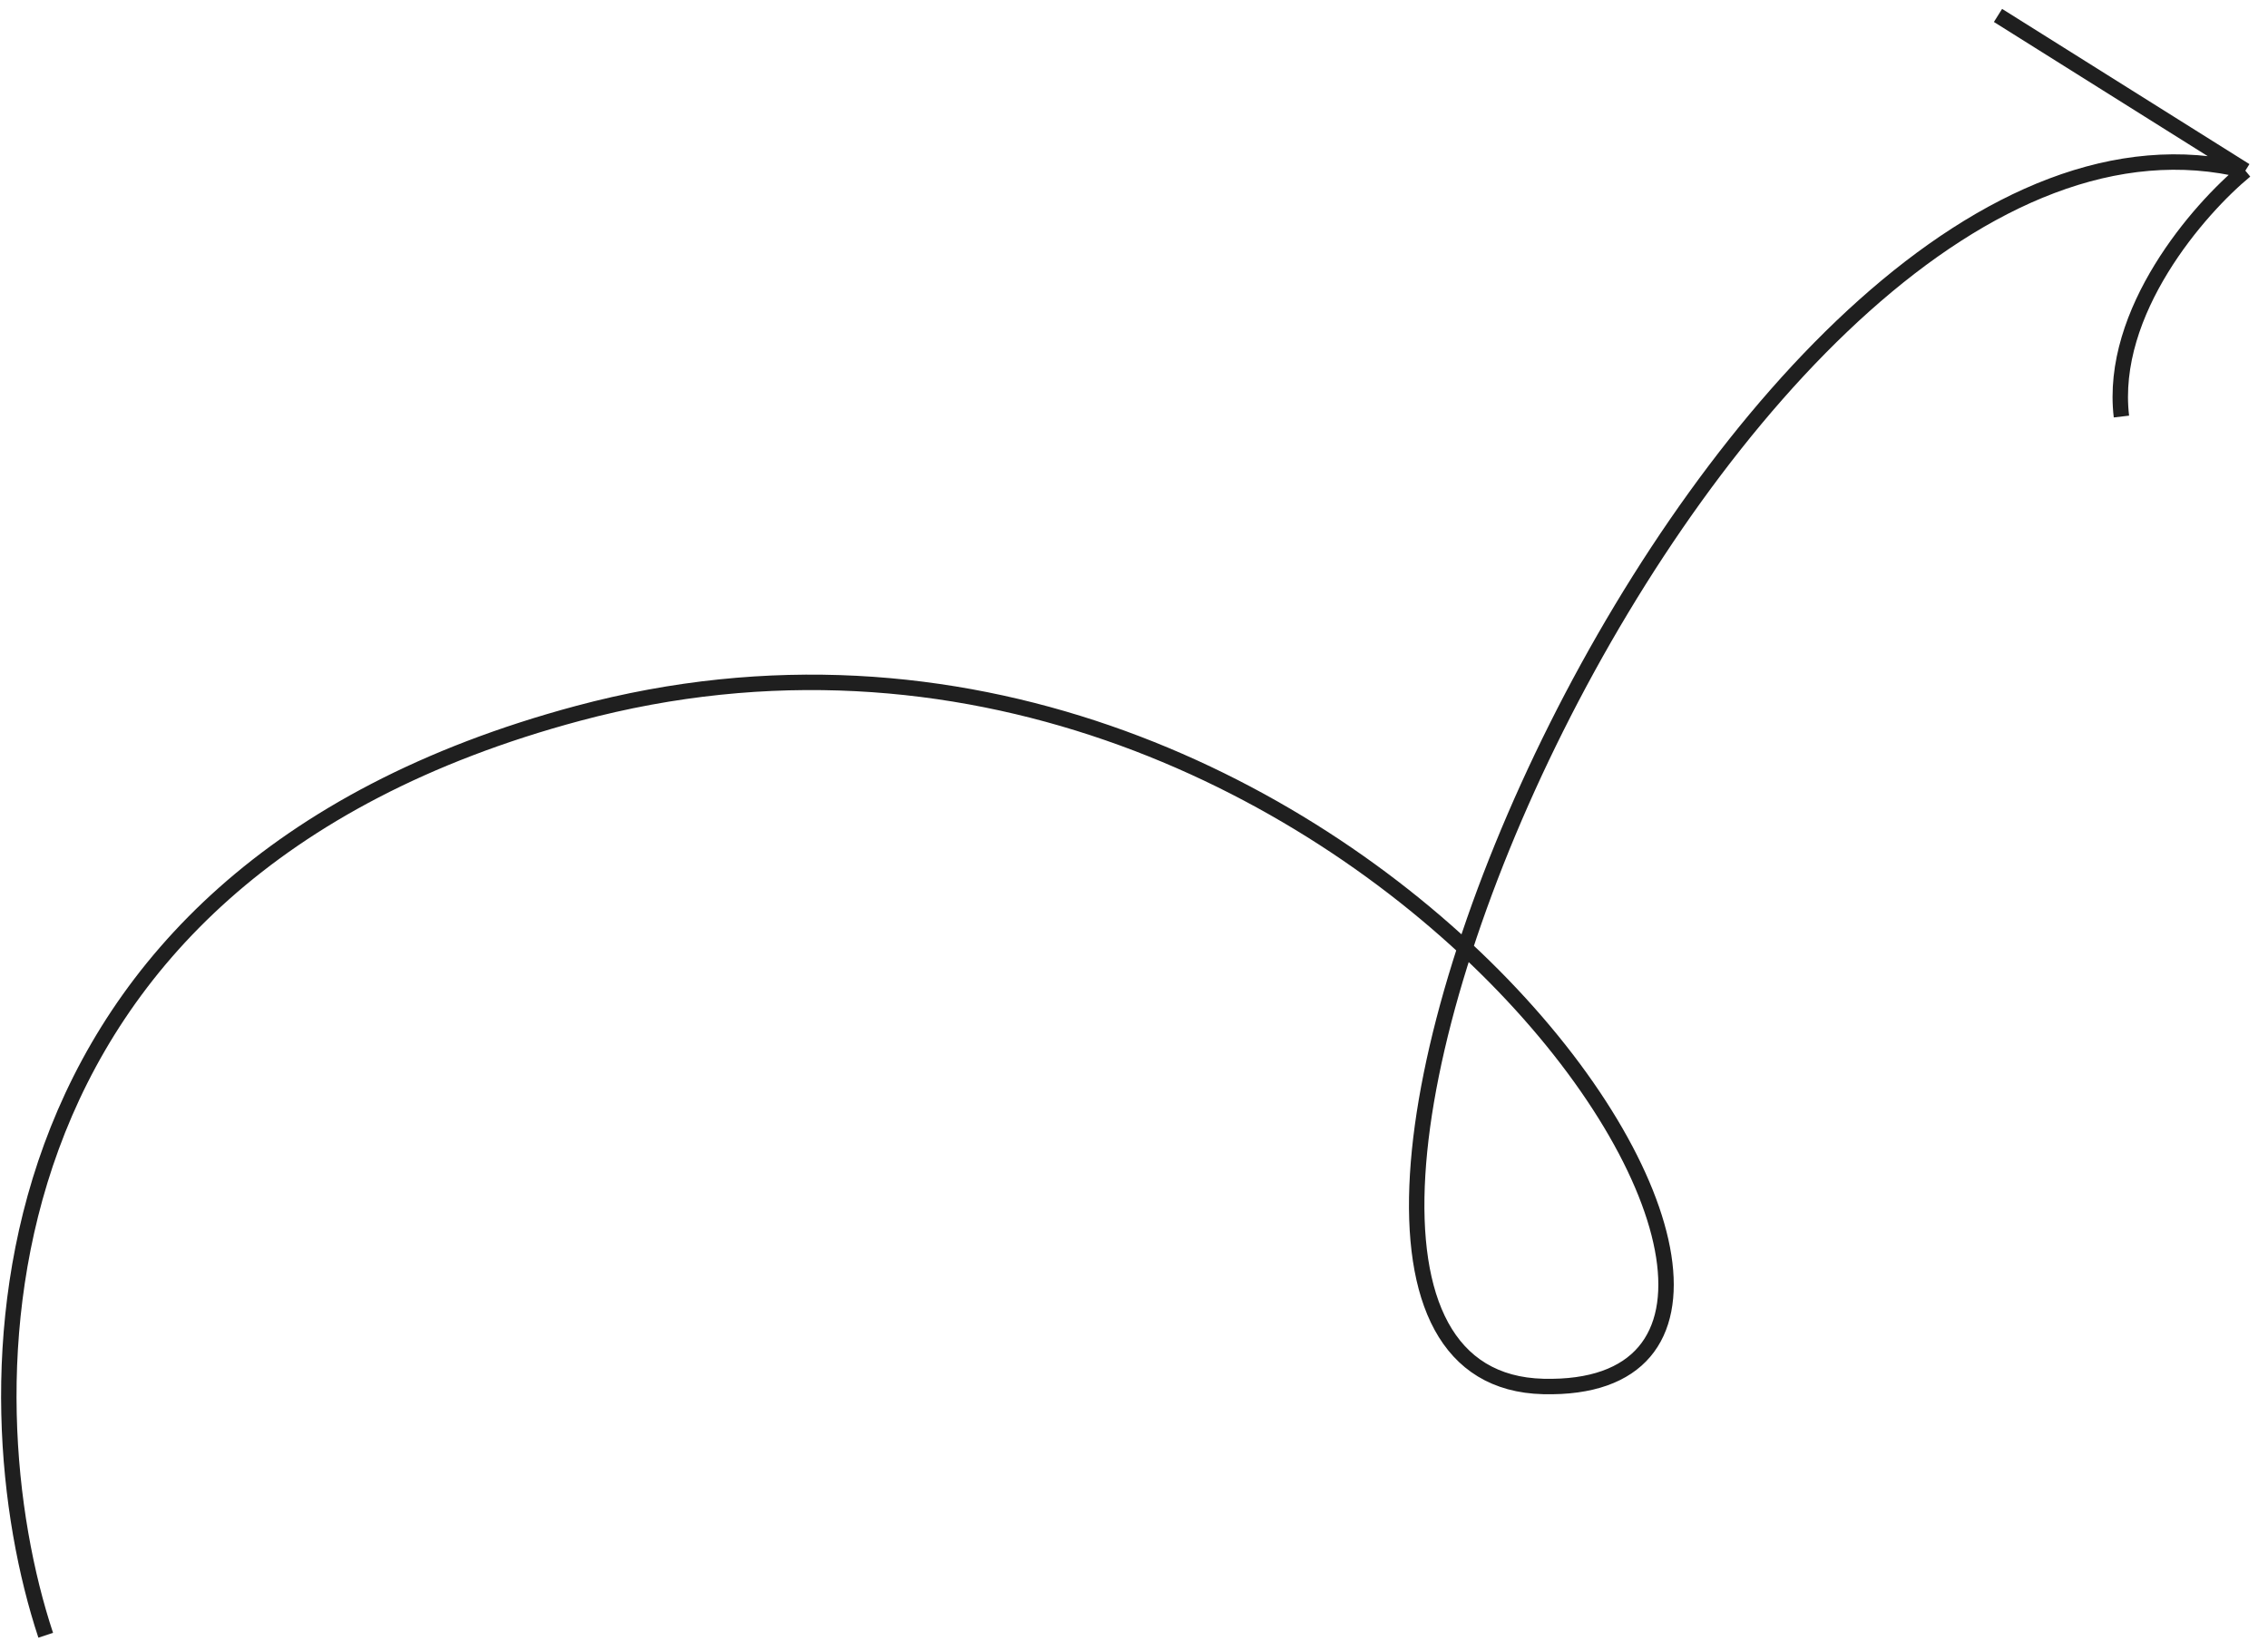 <?xml version="1.0" encoding="UTF-8"?> <svg xmlns="http://www.w3.org/2000/svg" width="147" height="107" viewBox="0 0 147 107" fill="none"><path d="M2.963 105.996C-2.157 90.531 -2.425 56.928 37.463 46.24C87.323 32.88 125.083 90.477 100.031 89.87C74.978 89.262 112.202 2.788 145.531 11.061M145.531 11.061L129.5 1M145.531 11.061C142.521 13.541 136.7 20.2 137.5 27" stroke="#1F1F1F"></path></svg> 